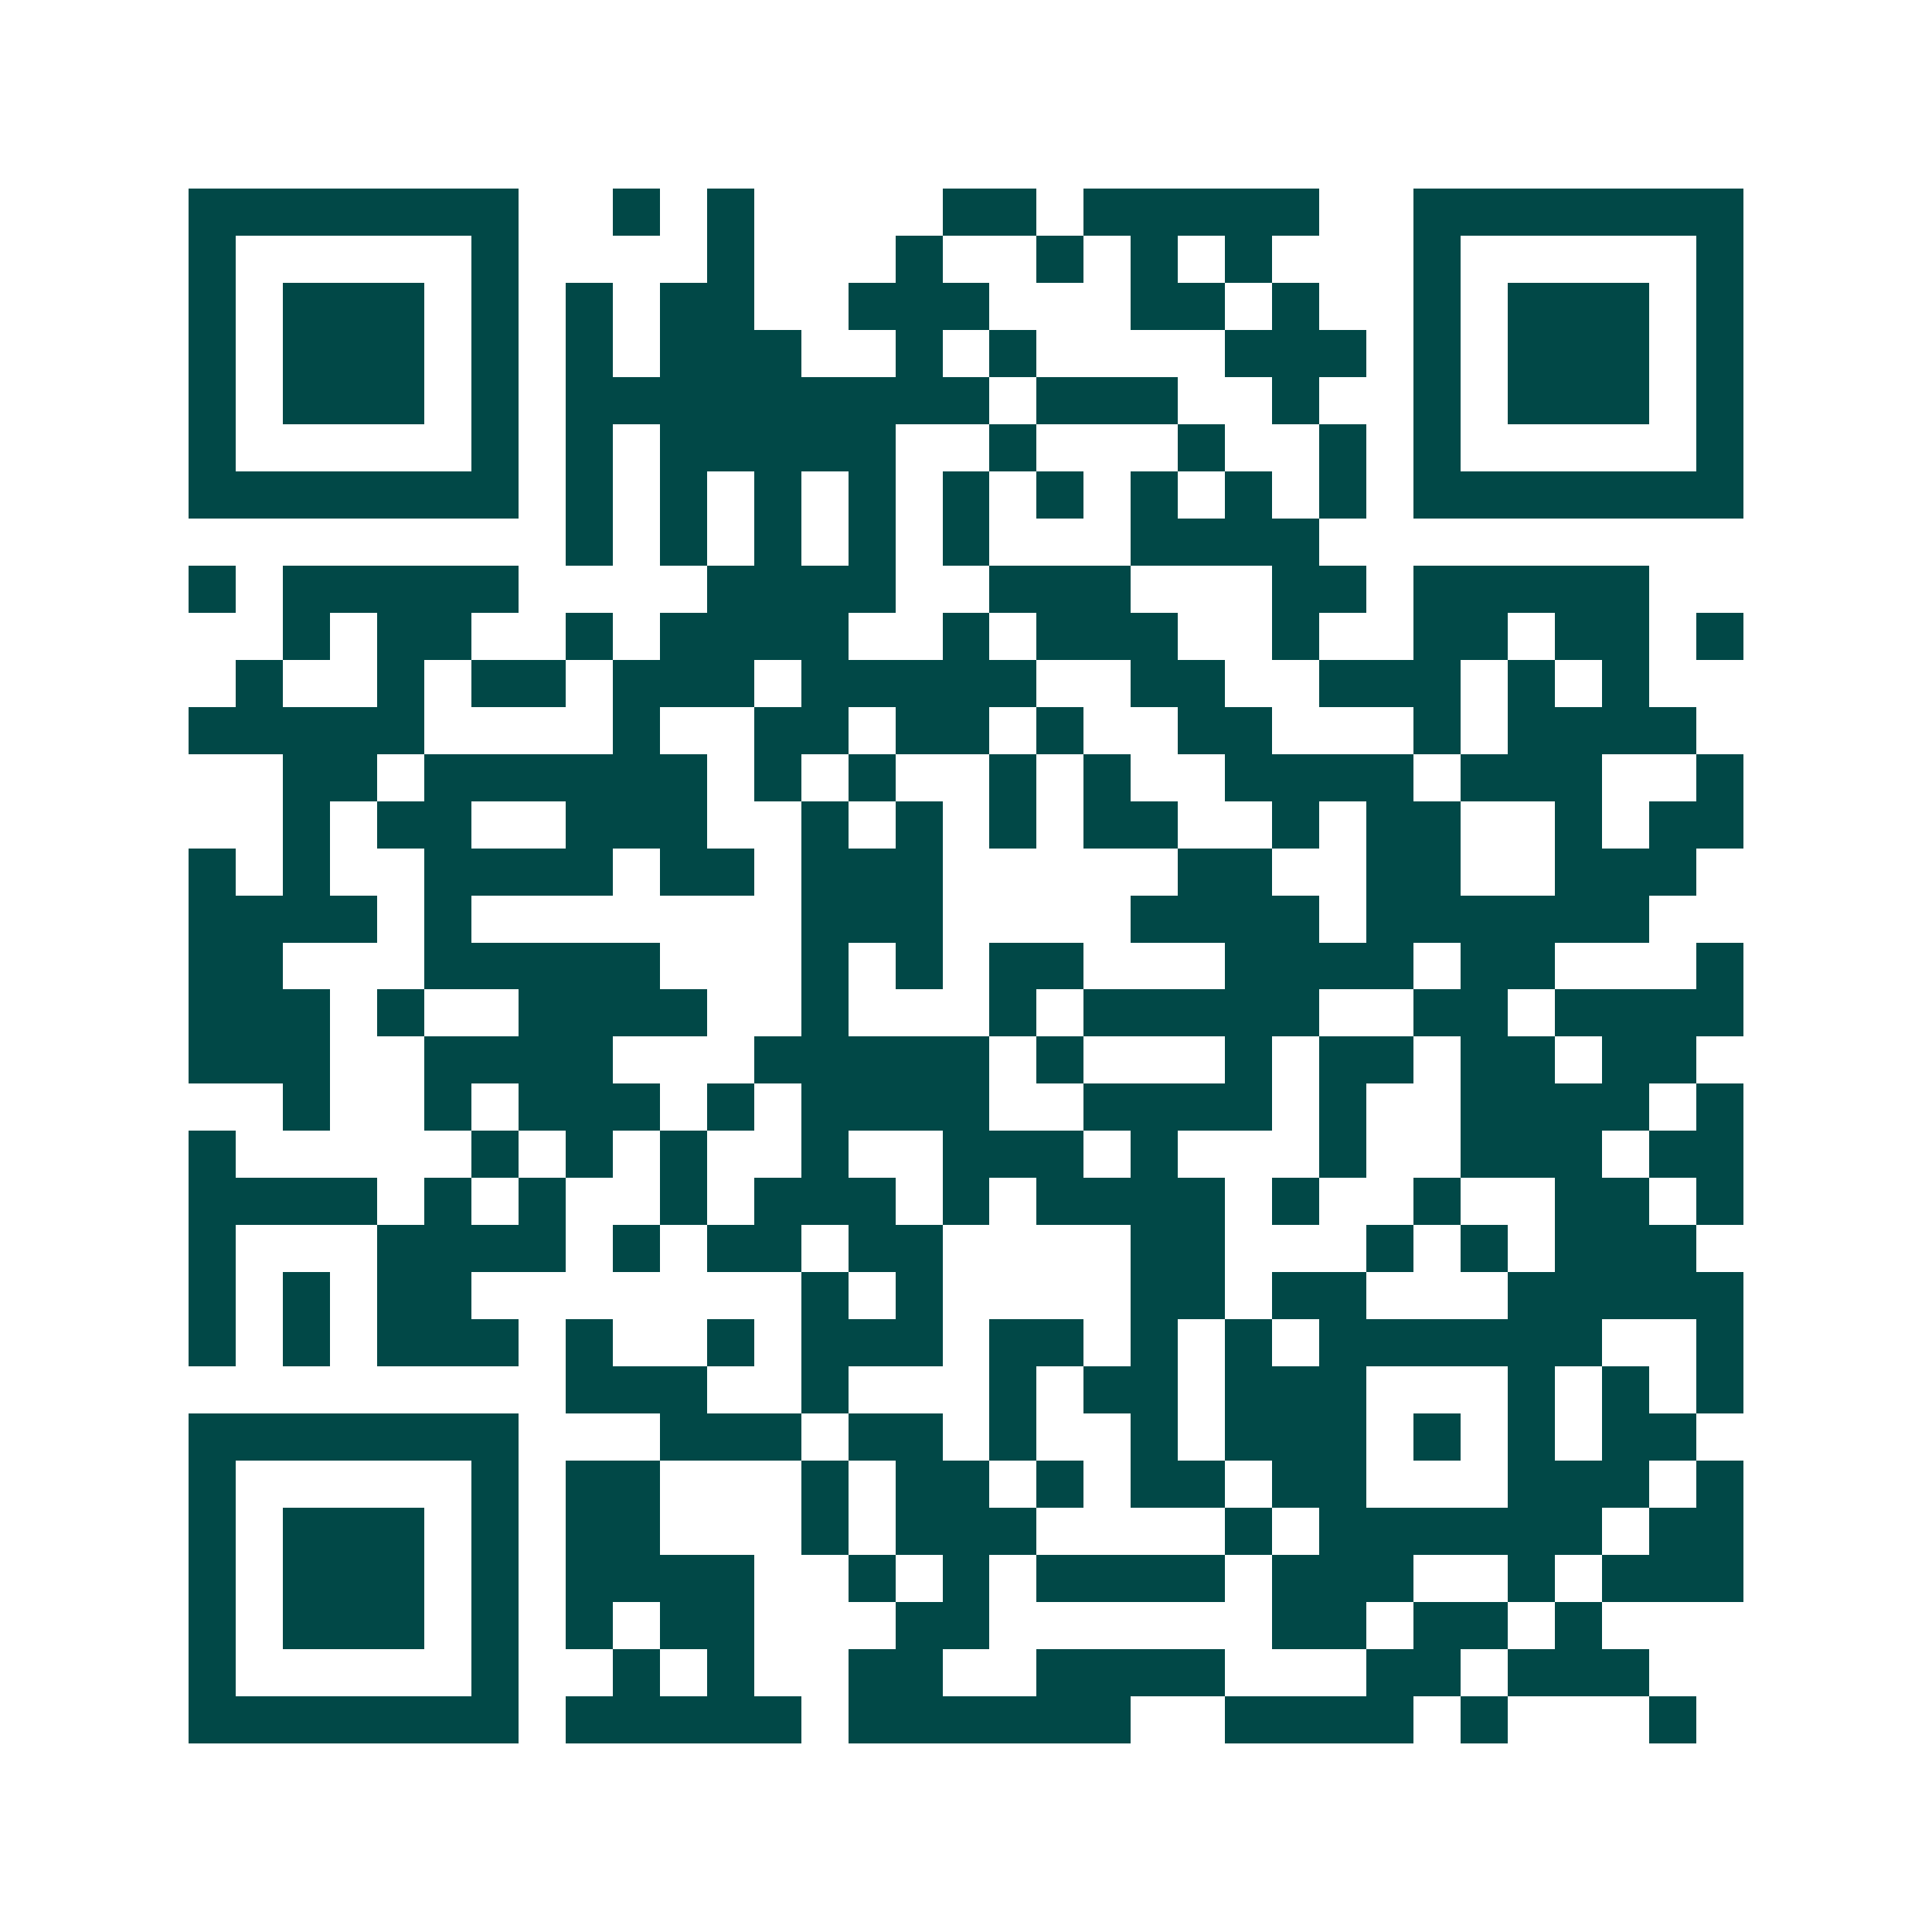 <svg xmlns="http://www.w3.org/2000/svg" width="200" height="200" viewBox="0 0 41 41" shape-rendering="crispEdges"><path fill="#ffffff" d="M0 0h41v41H0z"/><path stroke="#014847" d="M4 4.5h7m2 0h1m1 0h1m4 0h2m1 0h5m2 0h7M4 5.5h1m5 0h1m4 0h1m3 0h1m2 0h1m1 0h1m1 0h1m3 0h1m5 0h1M4 6.5h1m1 0h3m1 0h1m1 0h1m1 0h2m2 0h3m3 0h2m1 0h1m2 0h1m1 0h3m1 0h1M4 7.5h1m1 0h3m1 0h1m1 0h1m1 0h3m2 0h1m1 0h1m4 0h3m1 0h1m1 0h3m1 0h1M4 8.5h1m1 0h3m1 0h1m1 0h9m1 0h3m2 0h1m2 0h1m1 0h3m1 0h1M4 9.5h1m5 0h1m1 0h1m1 0h5m2 0h1m3 0h1m2 0h1m1 0h1m5 0h1M4 10.5h7m1 0h1m1 0h1m1 0h1m1 0h1m1 0h1m1 0h1m1 0h1m1 0h1m1 0h1m1 0h7M12 11.5h1m1 0h1m1 0h1m1 0h1m1 0h1m3 0h4M4 12.5h1m1 0h5m4 0h4m2 0h3m3 0h2m1 0h5M6 13.5h1m1 0h2m2 0h1m1 0h4m2 0h1m1 0h3m2 0h1m2 0h2m1 0h2m1 0h1M5 14.5h1m2 0h1m1 0h2m1 0h3m1 0h5m2 0h2m2 0h3m1 0h1m1 0h1M4 15.5h5m4 0h1m2 0h2m1 0h2m1 0h1m2 0h2m3 0h1m1 0h4M6 16.5h2m1 0h6m1 0h1m1 0h1m2 0h1m1 0h1m2 0h4m1 0h3m2 0h1M6 17.5h1m1 0h2m2 0h3m2 0h1m1 0h1m1 0h1m1 0h2m2 0h1m1 0h2m2 0h1m1 0h2M4 18.5h1m1 0h1m2 0h4m1 0h2m1 0h3m5 0h2m2 0h2m2 0h3M4 19.5h4m1 0h1m7 0h3m4 0h4m1 0h6M4 20.5h2m3 0h5m3 0h1m1 0h1m1 0h2m3 0h4m1 0h2m3 0h1M4 21.5h3m1 0h1m2 0h4m2 0h1m3 0h1m1 0h5m2 0h2m1 0h4M4 22.5h3m2 0h4m3 0h5m1 0h1m3 0h1m1 0h2m1 0h2m1 0h2M6 23.5h1m2 0h1m1 0h3m1 0h1m1 0h4m2 0h4m1 0h1m2 0h4m1 0h1M4 24.5h1m5 0h1m1 0h1m1 0h1m2 0h1m2 0h3m1 0h1m3 0h1m2 0h3m1 0h2M4 25.5h4m1 0h1m1 0h1m2 0h1m1 0h3m1 0h1m1 0h4m1 0h1m2 0h1m2 0h2m1 0h1M4 26.5h1m3 0h4m1 0h1m1 0h2m1 0h2m4 0h2m3 0h1m1 0h1m1 0h3M4 27.5h1m1 0h1m1 0h2m7 0h1m1 0h1m4 0h2m1 0h2m3 0h5M4 28.5h1m1 0h1m1 0h3m1 0h1m2 0h1m1 0h3m1 0h2m1 0h1m1 0h1m1 0h6m2 0h1M12 29.5h3m2 0h1m3 0h1m1 0h2m1 0h3m3 0h1m1 0h1m1 0h1M4 30.5h7m3 0h3m1 0h2m1 0h1m2 0h1m1 0h3m1 0h1m1 0h1m1 0h2M4 31.5h1m5 0h1m1 0h2m3 0h1m1 0h2m1 0h1m1 0h2m1 0h2m3 0h3m1 0h1M4 32.5h1m1 0h3m1 0h1m1 0h2m3 0h1m1 0h3m4 0h1m1 0h6m1 0h2M4 33.5h1m1 0h3m1 0h1m1 0h4m2 0h1m1 0h1m1 0h4m1 0h3m2 0h1m1 0h3M4 34.5h1m1 0h3m1 0h1m1 0h1m1 0h2m3 0h2m6 0h2m1 0h2m1 0h1M4 35.5h1m5 0h1m2 0h1m1 0h1m2 0h2m2 0h4m3 0h2m1 0h3M4 36.5h7m1 0h5m1 0h6m2 0h4m1 0h1m3 0h1"/></svg>
